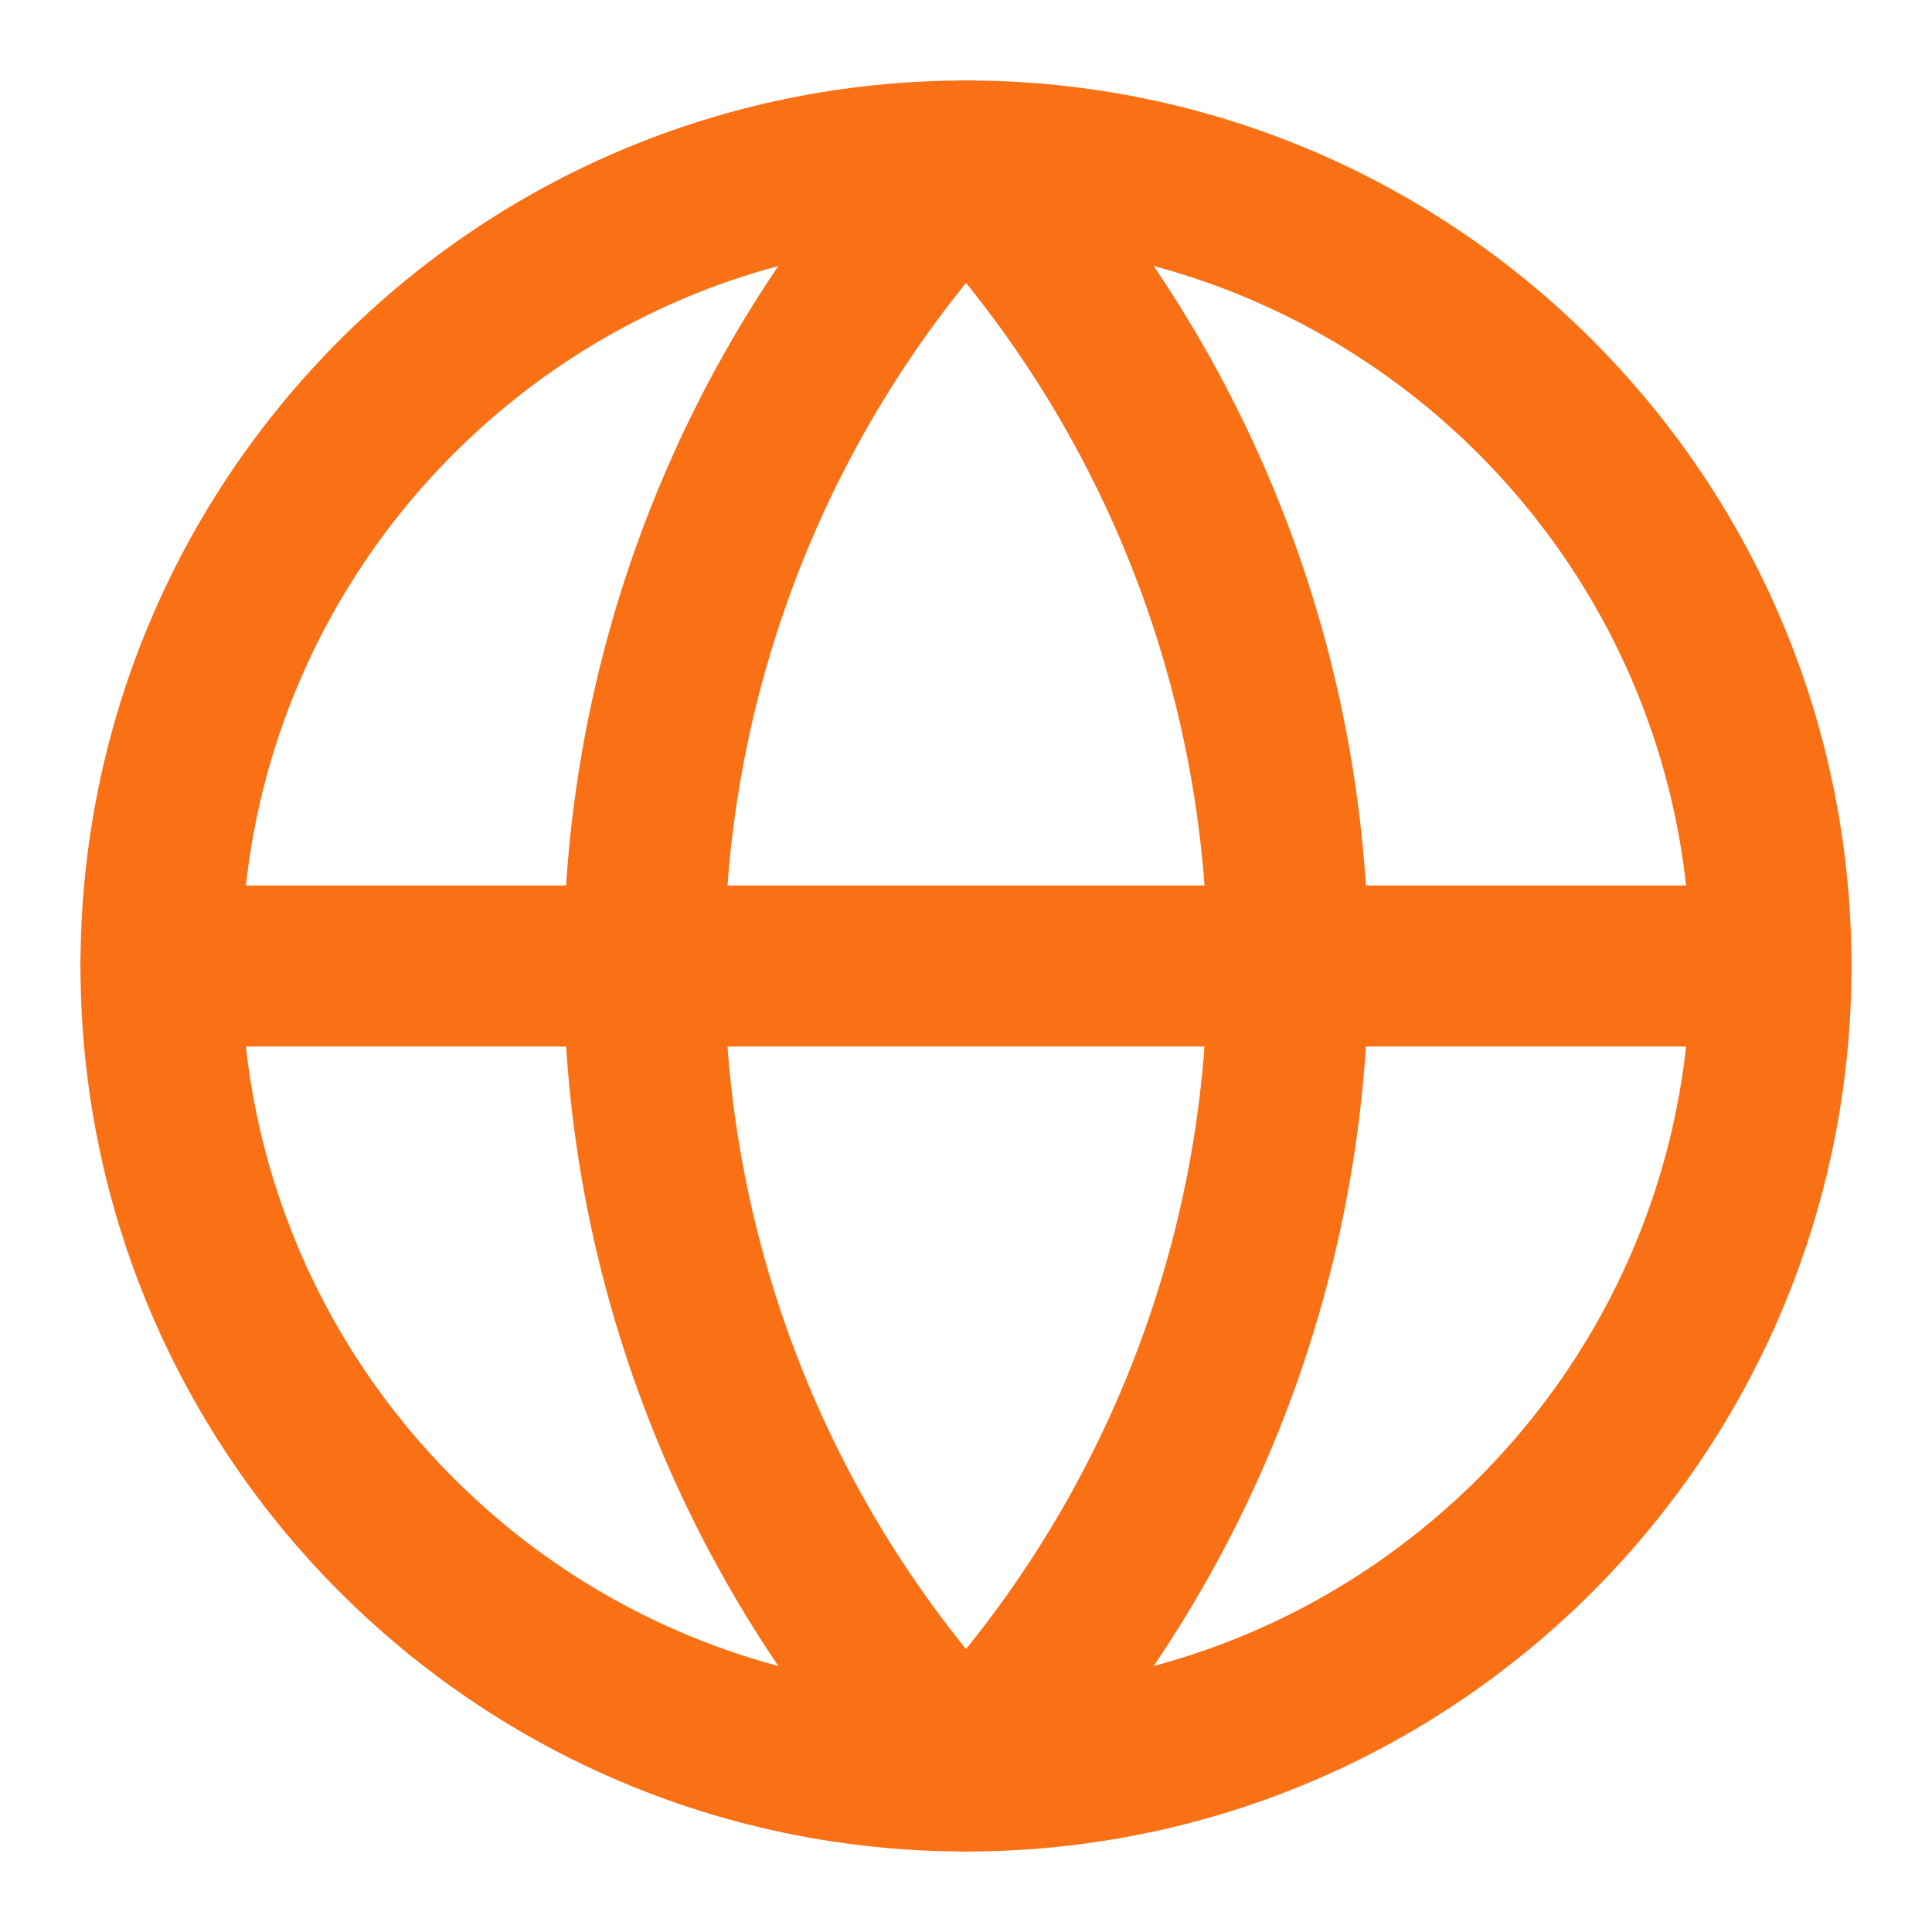 <svg width="48" height="48" viewBox="0 0 48 48" fill="none" xmlns="http://www.w3.org/2000/svg">
<path d="M24 44C35.046 44 44 35.046 44 24C44 12.954 35.046 4 24 4C12.954 4 4 12.954 4 24C4 35.046 12.954 44 24 44Z" stroke="#F97015" stroke-width="4" stroke-linecap="round" stroke-linejoin="round"/>
<path d="M24 4C18.864 9.392 16 16.553 16 24C16 31.447 18.864 38.608 24 44C29.136 38.608 32 31.447 32 24C32 16.553 29.136 9.392 24 4Z" stroke="#F97015" stroke-width="4" stroke-linecap="round" stroke-linejoin="round"/>
<path d="M4 24H44" stroke="#F97015" stroke-width="4" stroke-linecap="round" stroke-linejoin="round"/>
</svg>
